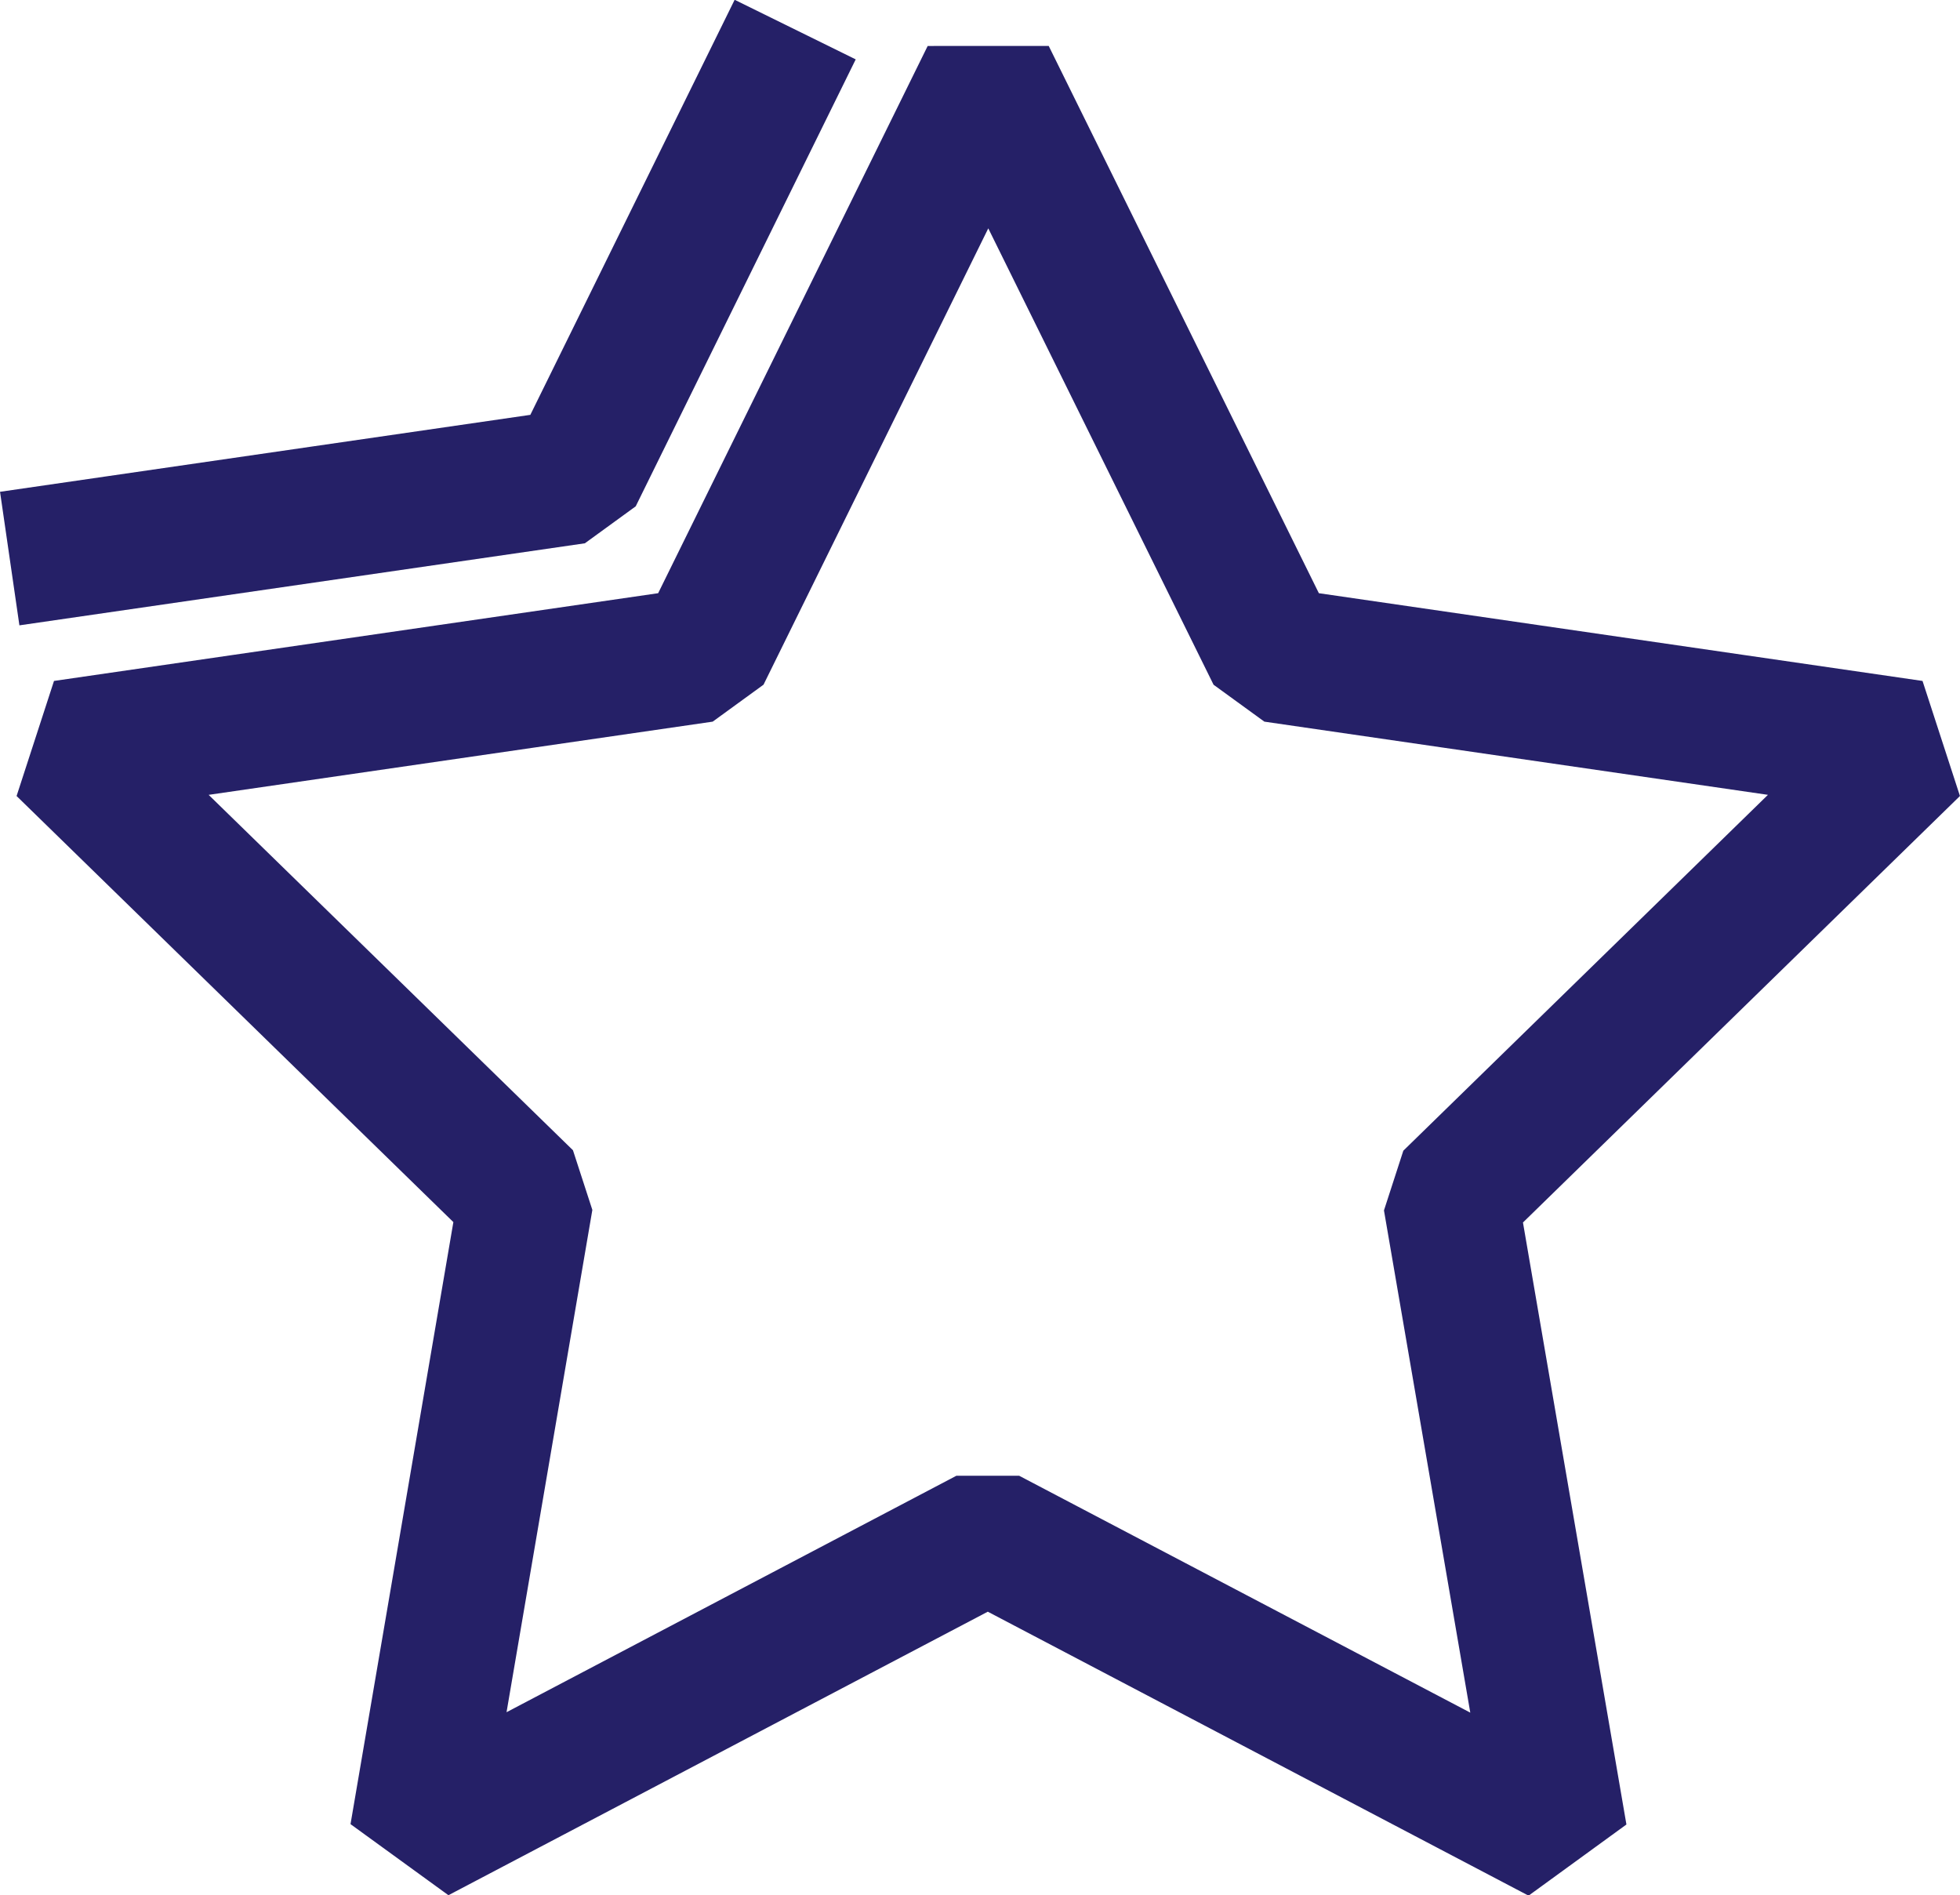 <svg xmlns="http://www.w3.org/2000/svg" width="18.156" height="17.555"><g fill="none" stroke="#252067" stroke-linejoin="bevel" stroke-width="1.25" data-name="Group 111"><path d="M9.154.702l2.648 5.364 5.917.86-4.283 4.18 1.014 5.9-5.3-2.783-5.287 2.779 1.008-5.9L.59 6.926l5.922-.86z" data-name="Tracé 241"/><path d="M.09 5.174l5.238-.76L7.366.274" data-name="Tracé 242"/></g></svg>